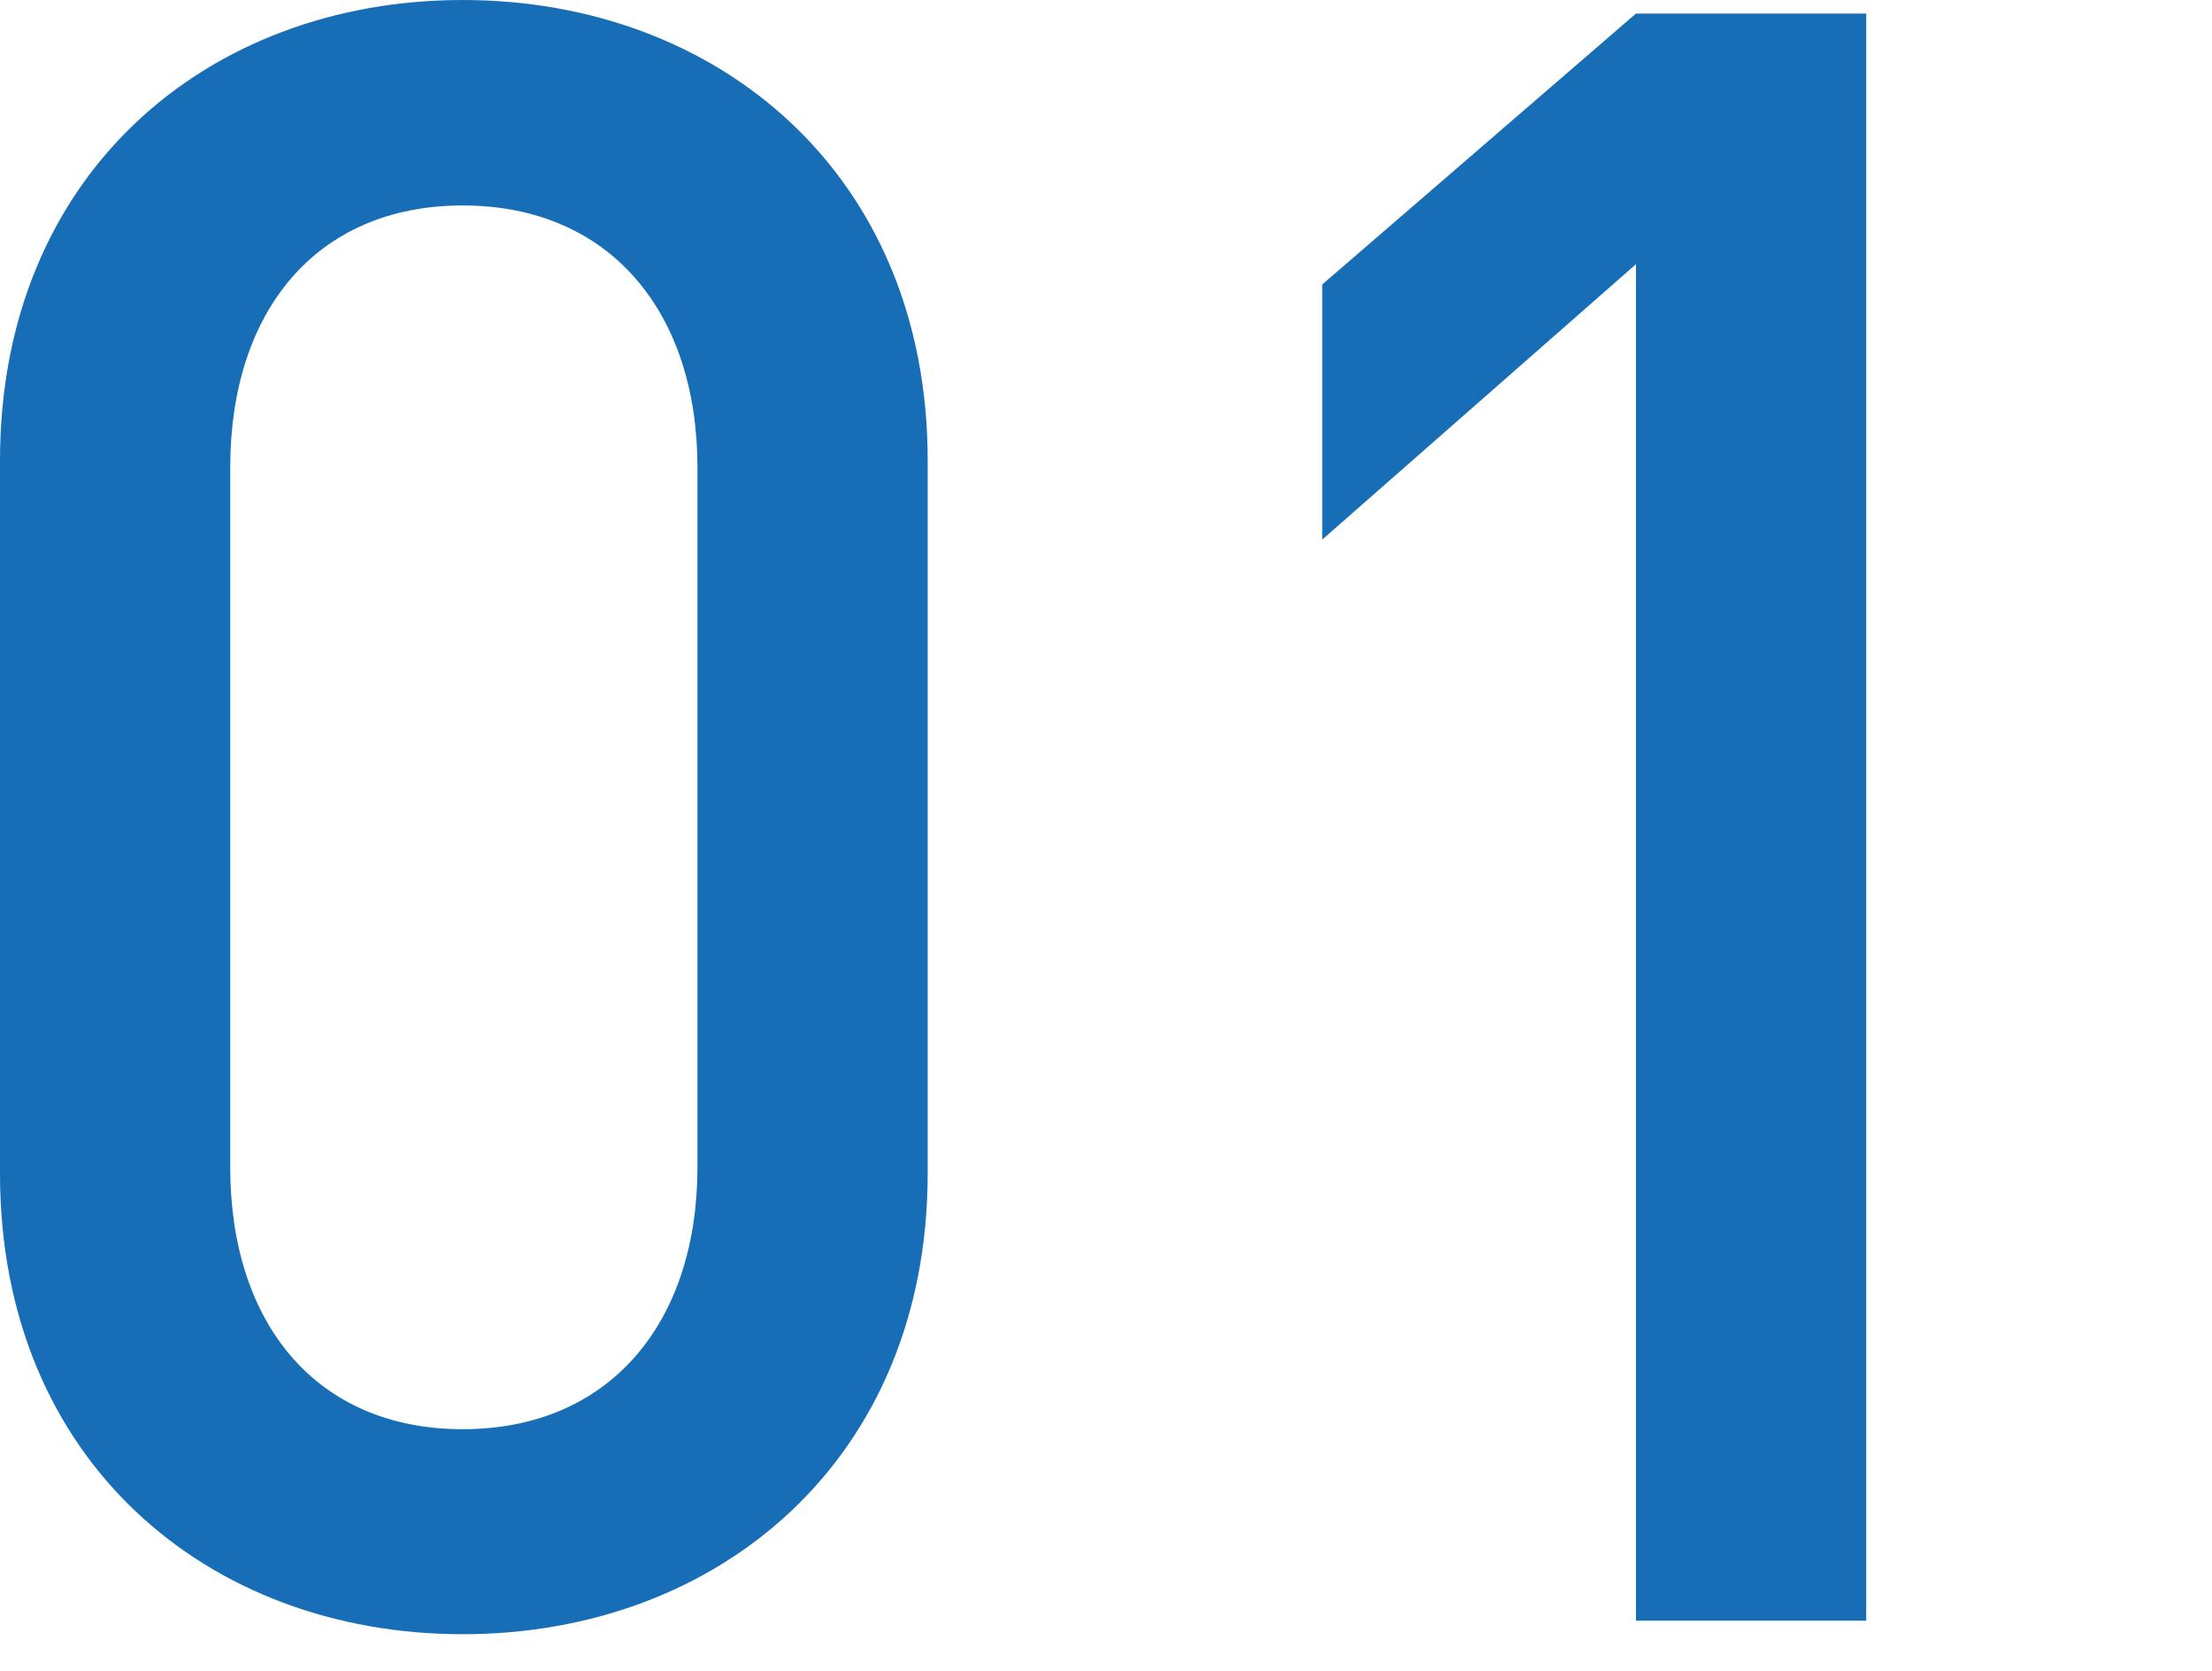 <?xml version="1.0" encoding="utf-8"?>
<!-- Generator: Adobe Illustrator 25.2.3, SVG Export Plug-In . SVG Version: 6.00 Build 0)  -->
<svg version="1.1" id="レイヤー_1" xmlns="http://www.w3.org/2000/svg" xmlns:xlink="http://www.w3.org/1999/xlink" x="0px"
	 y="0px" viewBox="0 0 49 37" style="enable-background:new 0 0 49 37;" xml:space="preserve">
<style type="text/css">
	.st0{fill:#176DB6;}
</style>
<g>
	<path class="st0" d="M10.25,36.19C4.6,36.19,0,32.34,0,25.99V10.2C0,3.85,4.6,0,10.25,0c5.65,0,10.3,3.85,10.3,10.2v15.8
		C20.54,32.34,15.9,36.19,10.25,36.19z M15.45,10.35c0-3.45-1.95-5.8-5.2-5.8C7,4.55,5.1,6.9,5.1,10.35v15.5
		c0,3.45,1.9,5.8,5.15,5.8c3.25,0,5.2-2.35,5.2-5.8V10.35z"/>
	<path class="st0" d="M36.24,35.89V5.85l-6.95,6.1V6.3l6.95-6h5.1v35.59H36.24z"/>
</g>
</svg>
